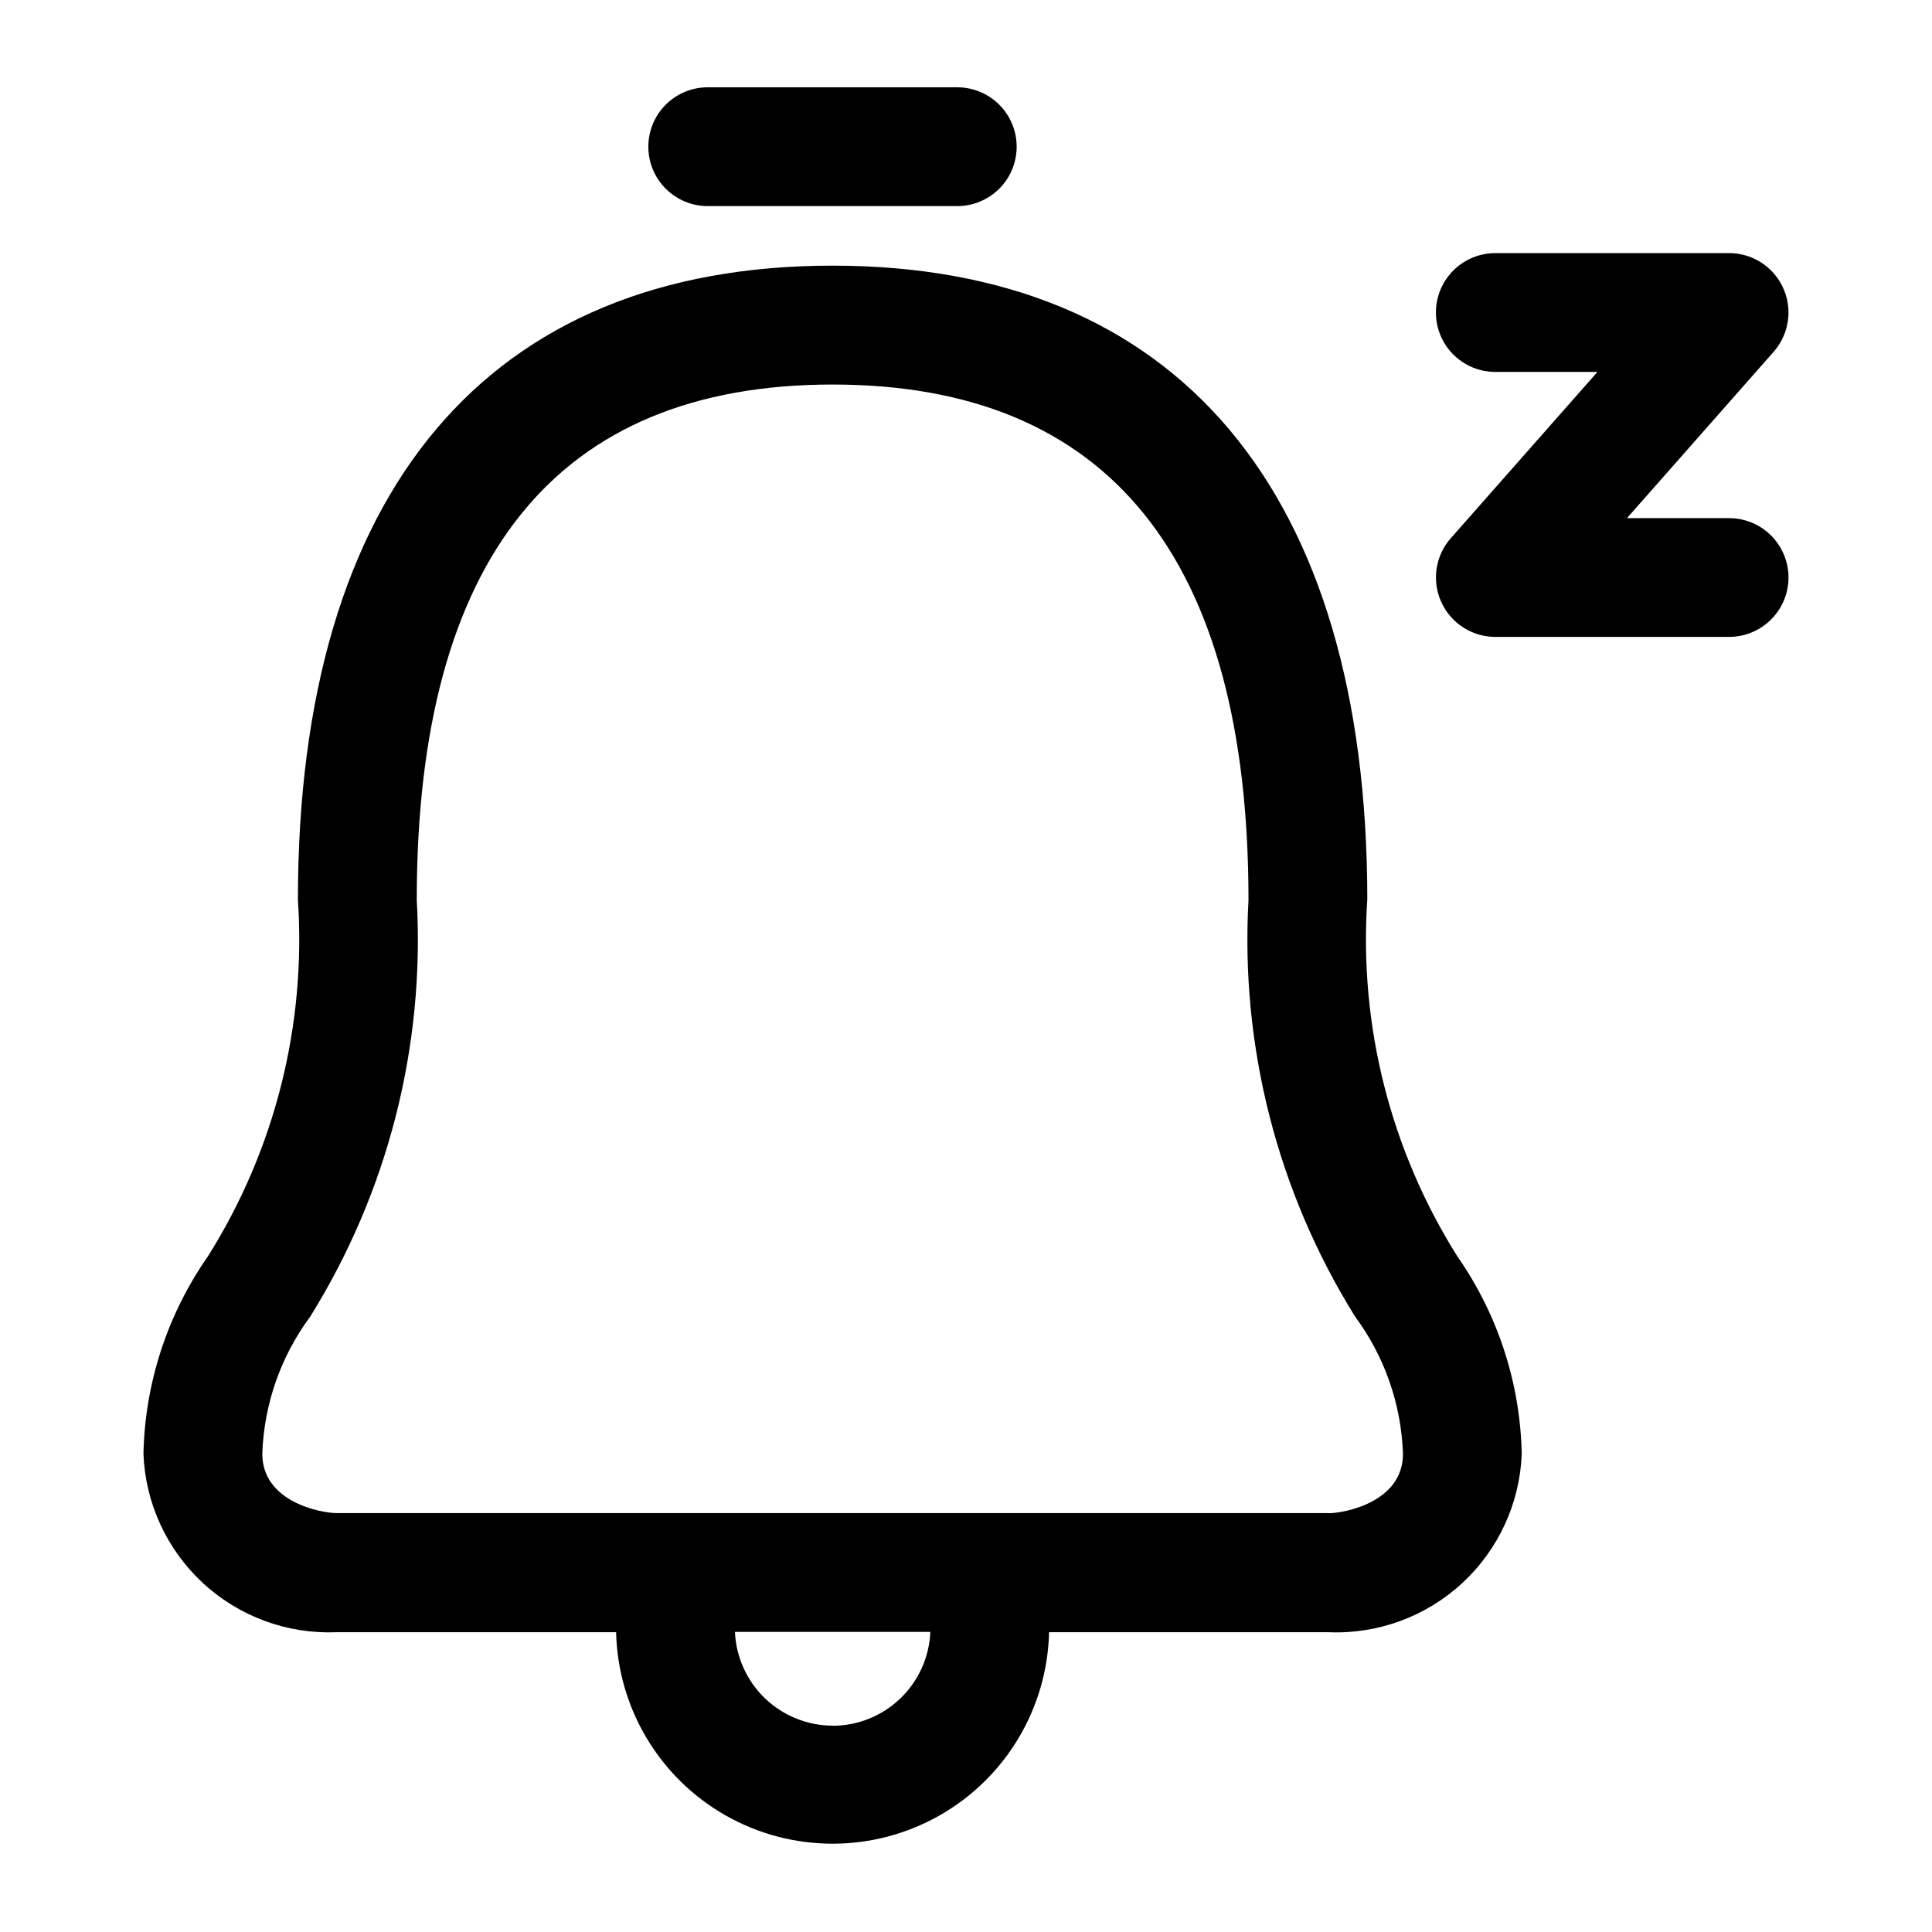 <?xml version="1.0" encoding="UTF-8"?>
<!-- Uploaded to: ICON Repo, www.svgrepo.com, Generator: ICON Repo Mixer Tools -->
<svg fill="#000000" width="800px" height="800px" version="1.1" viewBox="144 144 512 512" xmlns="http://www.w3.org/2000/svg">
 <path d="m506.35 382.48c0-108.4-50.383-168.08-141.7-168.08-91.316 0-141.7 59.688-141.7 168.08 2.223 33.215-6.125 66.285-23.852 94.465-10.75 15.383-16.695 33.613-17.082 52.379 0.512 13.051 6.191 25.363 15.789 34.227 9.598 8.859 22.328 13.539 35.379 13.004h74.09c0.473 20.18 11.512 38.625 29.066 48.578 17.559 9.953 39.055 9.953 56.609 0 17.559-9.953 28.594-28.398 29.066-48.578h74.094c13.051 0.539 25.781-4.141 35.379-13 9.602-8.859 15.281-21.176 15.789-34.23-0.383-18.766-6.324-36.992-17.066-52.379-17.734-28.18-26.09-61.246-23.871-94.465zm-141.7 218.84v-0.004c-6.68-0.016-13.098-2.609-17.918-7.234-4.82-4.629-7.672-10.934-7.965-17.609h51.781c-0.277 6.684-3.129 13.004-7.953 17.637-4.824 4.637-11.254 7.231-17.945 7.238zm131.46-56.332-262.92-0.004c-3.906 0-19.68-2.801-19.68-15.742 0.457-13.129 4.894-25.805 12.719-36.355 20.543-33.016 30.395-71.57 28.215-110.39 0-90.637 37.078-136.59 110.21-136.59 73.133 0 110.21 45.957 110.21 136.59h0.004c-2.18 38.828 7.68 77.379 28.227 110.39 7.832 10.566 12.262 23.262 12.707 36.402 0 12.926-15.762 15.727-19.68 15.727zm-180.3-362.11 0.004-0.004c0-4.176 1.656-8.18 4.609-11.133s6.957-4.609 11.133-4.609h66.125c5.625 0 10.824 3 13.637 7.871s2.812 10.875 0 15.746-8.012 7.871-13.637 7.871h-66.125c-4.168 0-8.168-1.656-11.121-4.602s-4.613-6.941-4.621-11.113zm302.16 114.16c0 4.176-1.66 8.18-4.613 11.133-2.953 2.953-6.957 4.613-11.133 4.613h-61.953c-4.055-0.008-7.953-1.578-10.879-4.383-2.926-2.809-4.656-6.641-4.832-10.691-0.172-4.051 1.227-8.016 3.902-11.062l38.875-44.082h-27.066c-5.625 0-10.82-3-13.633-7.871s-2.812-10.875 0-15.746 8.008-7.871 13.633-7.871h61.953c4.059 0 7.961 1.57 10.895 4.383 2.93 2.809 4.66 6.644 4.828 10.699 0.172 4.055-1.23 8.023-3.914 11.07l-38.871 44.082h27.062c4.172 0 8.176 1.656 11.129 4.606 2.949 2.949 4.609 6.949 4.617 11.121z"/>
</svg>